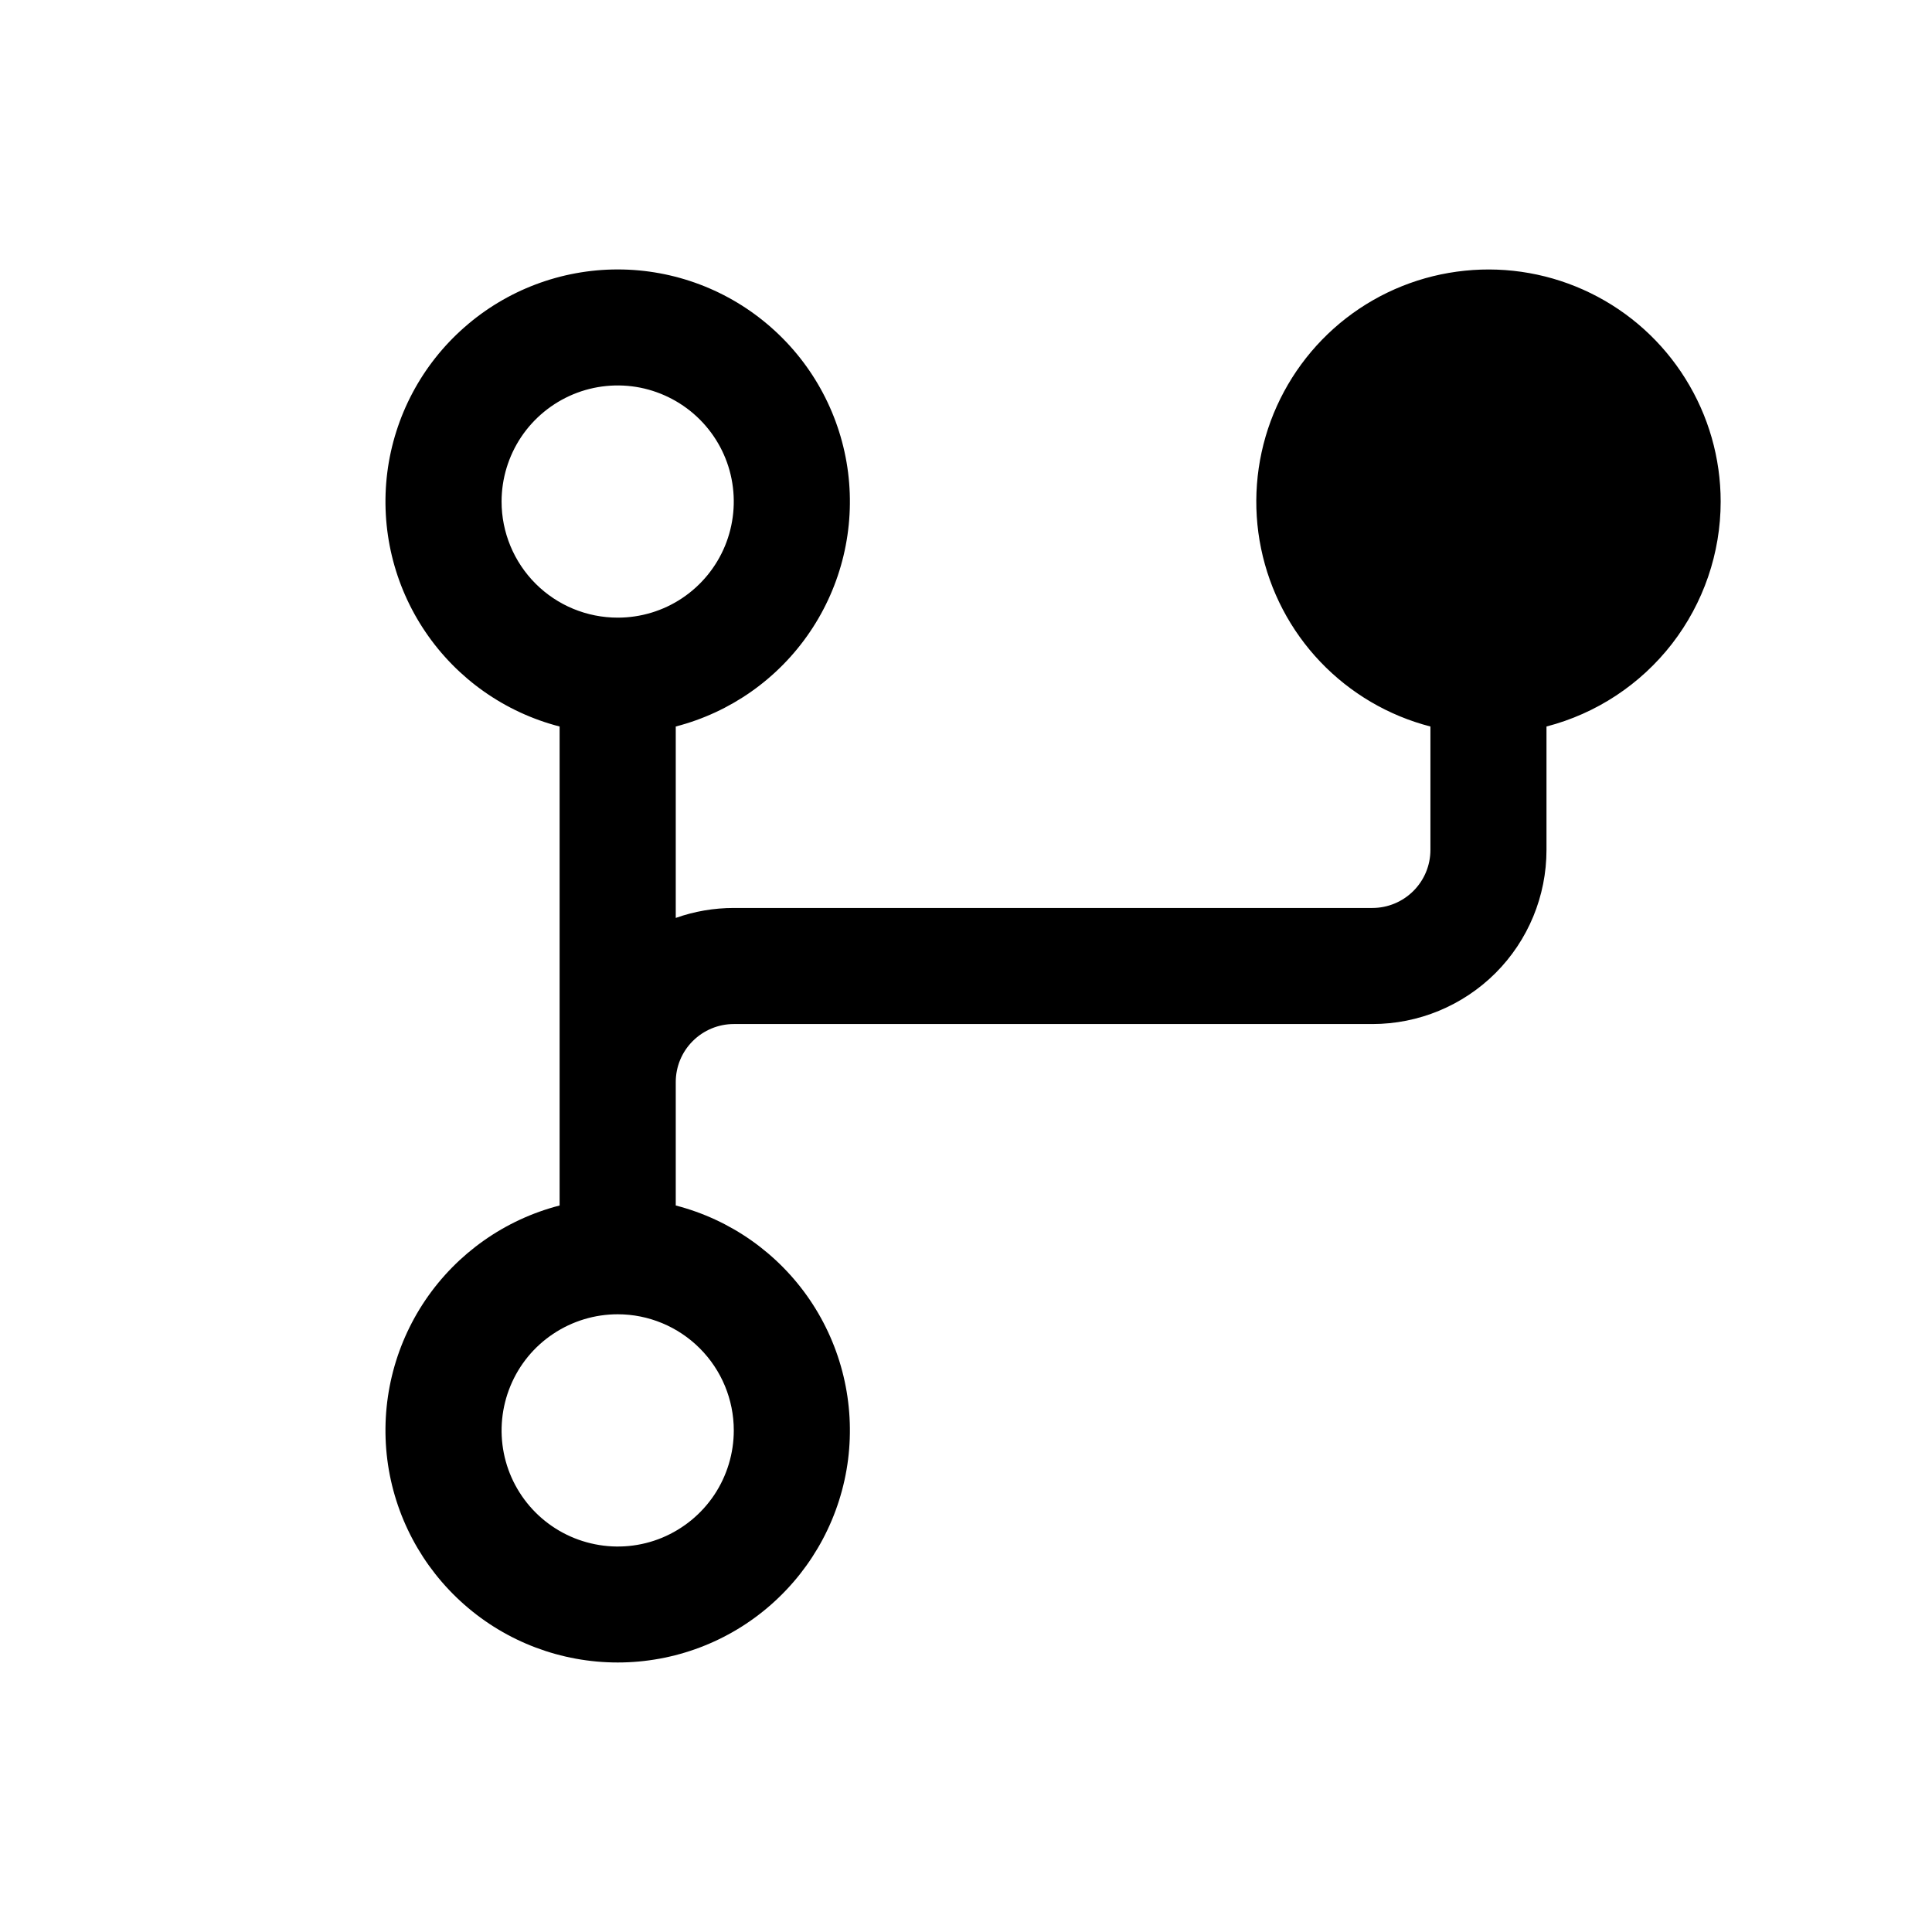 <svg width="26" height="26" viewBox="0 0 26 26" fill="none" xmlns="http://www.w3.org/2000/svg">
<path d="M23.156 6.75C23.156 6.165 22.992 5.593 22.682 5.097C22.373 4.601 21.931 4.202 21.406 3.945C20.881 3.688 20.295 3.583 19.713 3.643C19.132 3.702 18.579 3.923 18.117 4.281C17.655 4.639 17.303 5.12 17.1 5.668C16.898 6.216 16.853 6.81 16.971 7.382C17.089 7.955 17.365 8.483 17.768 8.906C18.171 9.329 18.684 9.631 19.25 9.777V11.437C19.25 11.645 19.168 11.843 19.021 11.99C18.875 12.136 18.676 12.219 18.469 12.219H9.875C9.609 12.219 9.345 12.264 9.094 12.353V9.777C9.83 9.587 10.472 9.135 10.899 8.505C11.326 7.876 11.508 7.112 11.413 6.358C11.317 5.603 10.949 4.909 10.378 4.407C9.808 3.904 9.073 3.626 8.313 3.626C7.552 3.626 6.817 3.904 6.247 4.407C5.676 4.909 5.308 5.603 5.212 6.358C5.117 7.112 5.299 7.876 5.726 8.505C6.153 9.135 6.795 9.587 7.531 9.777V16.223C6.795 16.413 6.153 16.865 5.726 17.494C5.299 18.124 5.117 18.887 5.212 19.642C5.308 20.397 5.676 21.09 6.247 21.593C6.817 22.096 7.552 22.373 8.313 22.373C9.073 22.373 9.808 22.096 10.378 21.593C10.949 21.09 11.317 20.397 11.413 19.642C11.508 18.887 11.326 18.124 10.899 17.494C10.472 16.865 9.83 16.413 9.094 16.223V14.562C9.094 14.355 9.176 14.156 9.323 14.01C9.469 13.864 9.668 13.781 9.875 13.781H18.469C19.09 13.781 19.686 13.534 20.126 13.095C20.566 12.655 20.812 12.059 20.812 11.437V9.777C21.483 9.603 22.077 9.211 22.501 8.664C22.925 8.116 23.156 7.443 23.156 6.75ZM6.75 6.75C6.75 6.441 6.842 6.139 7.013 5.882C7.185 5.625 7.429 5.425 7.715 5.306C8 5.188 8.314 5.157 8.617 5.217C8.92 5.278 9.199 5.427 9.417 5.645C9.636 5.864 9.785 6.142 9.845 6.445C9.905 6.748 9.874 7.062 9.756 7.348C9.638 7.633 9.438 7.877 9.181 8.049C8.924 8.221 8.622 8.312 8.313 8.312C7.898 8.312 7.501 8.148 7.208 7.855C6.915 7.562 6.75 7.164 6.75 6.75ZM9.875 19.25C9.875 19.559 9.783 19.861 9.612 20.118C9.44 20.375 9.196 20.575 8.91 20.694C8.625 20.812 8.311 20.843 8.008 20.782C7.705 20.722 7.426 20.573 7.208 20.355C6.989 20.136 6.84 19.858 6.78 19.555C6.72 19.252 6.751 18.938 6.869 18.652C6.987 18.366 7.187 18.122 7.444 17.951C7.701 17.779 8.003 17.687 8.313 17.687C8.727 17.687 9.124 17.852 9.417 18.145C9.71 18.438 9.875 18.835 9.875 19.25Z" fill="black"/>
</svg>
